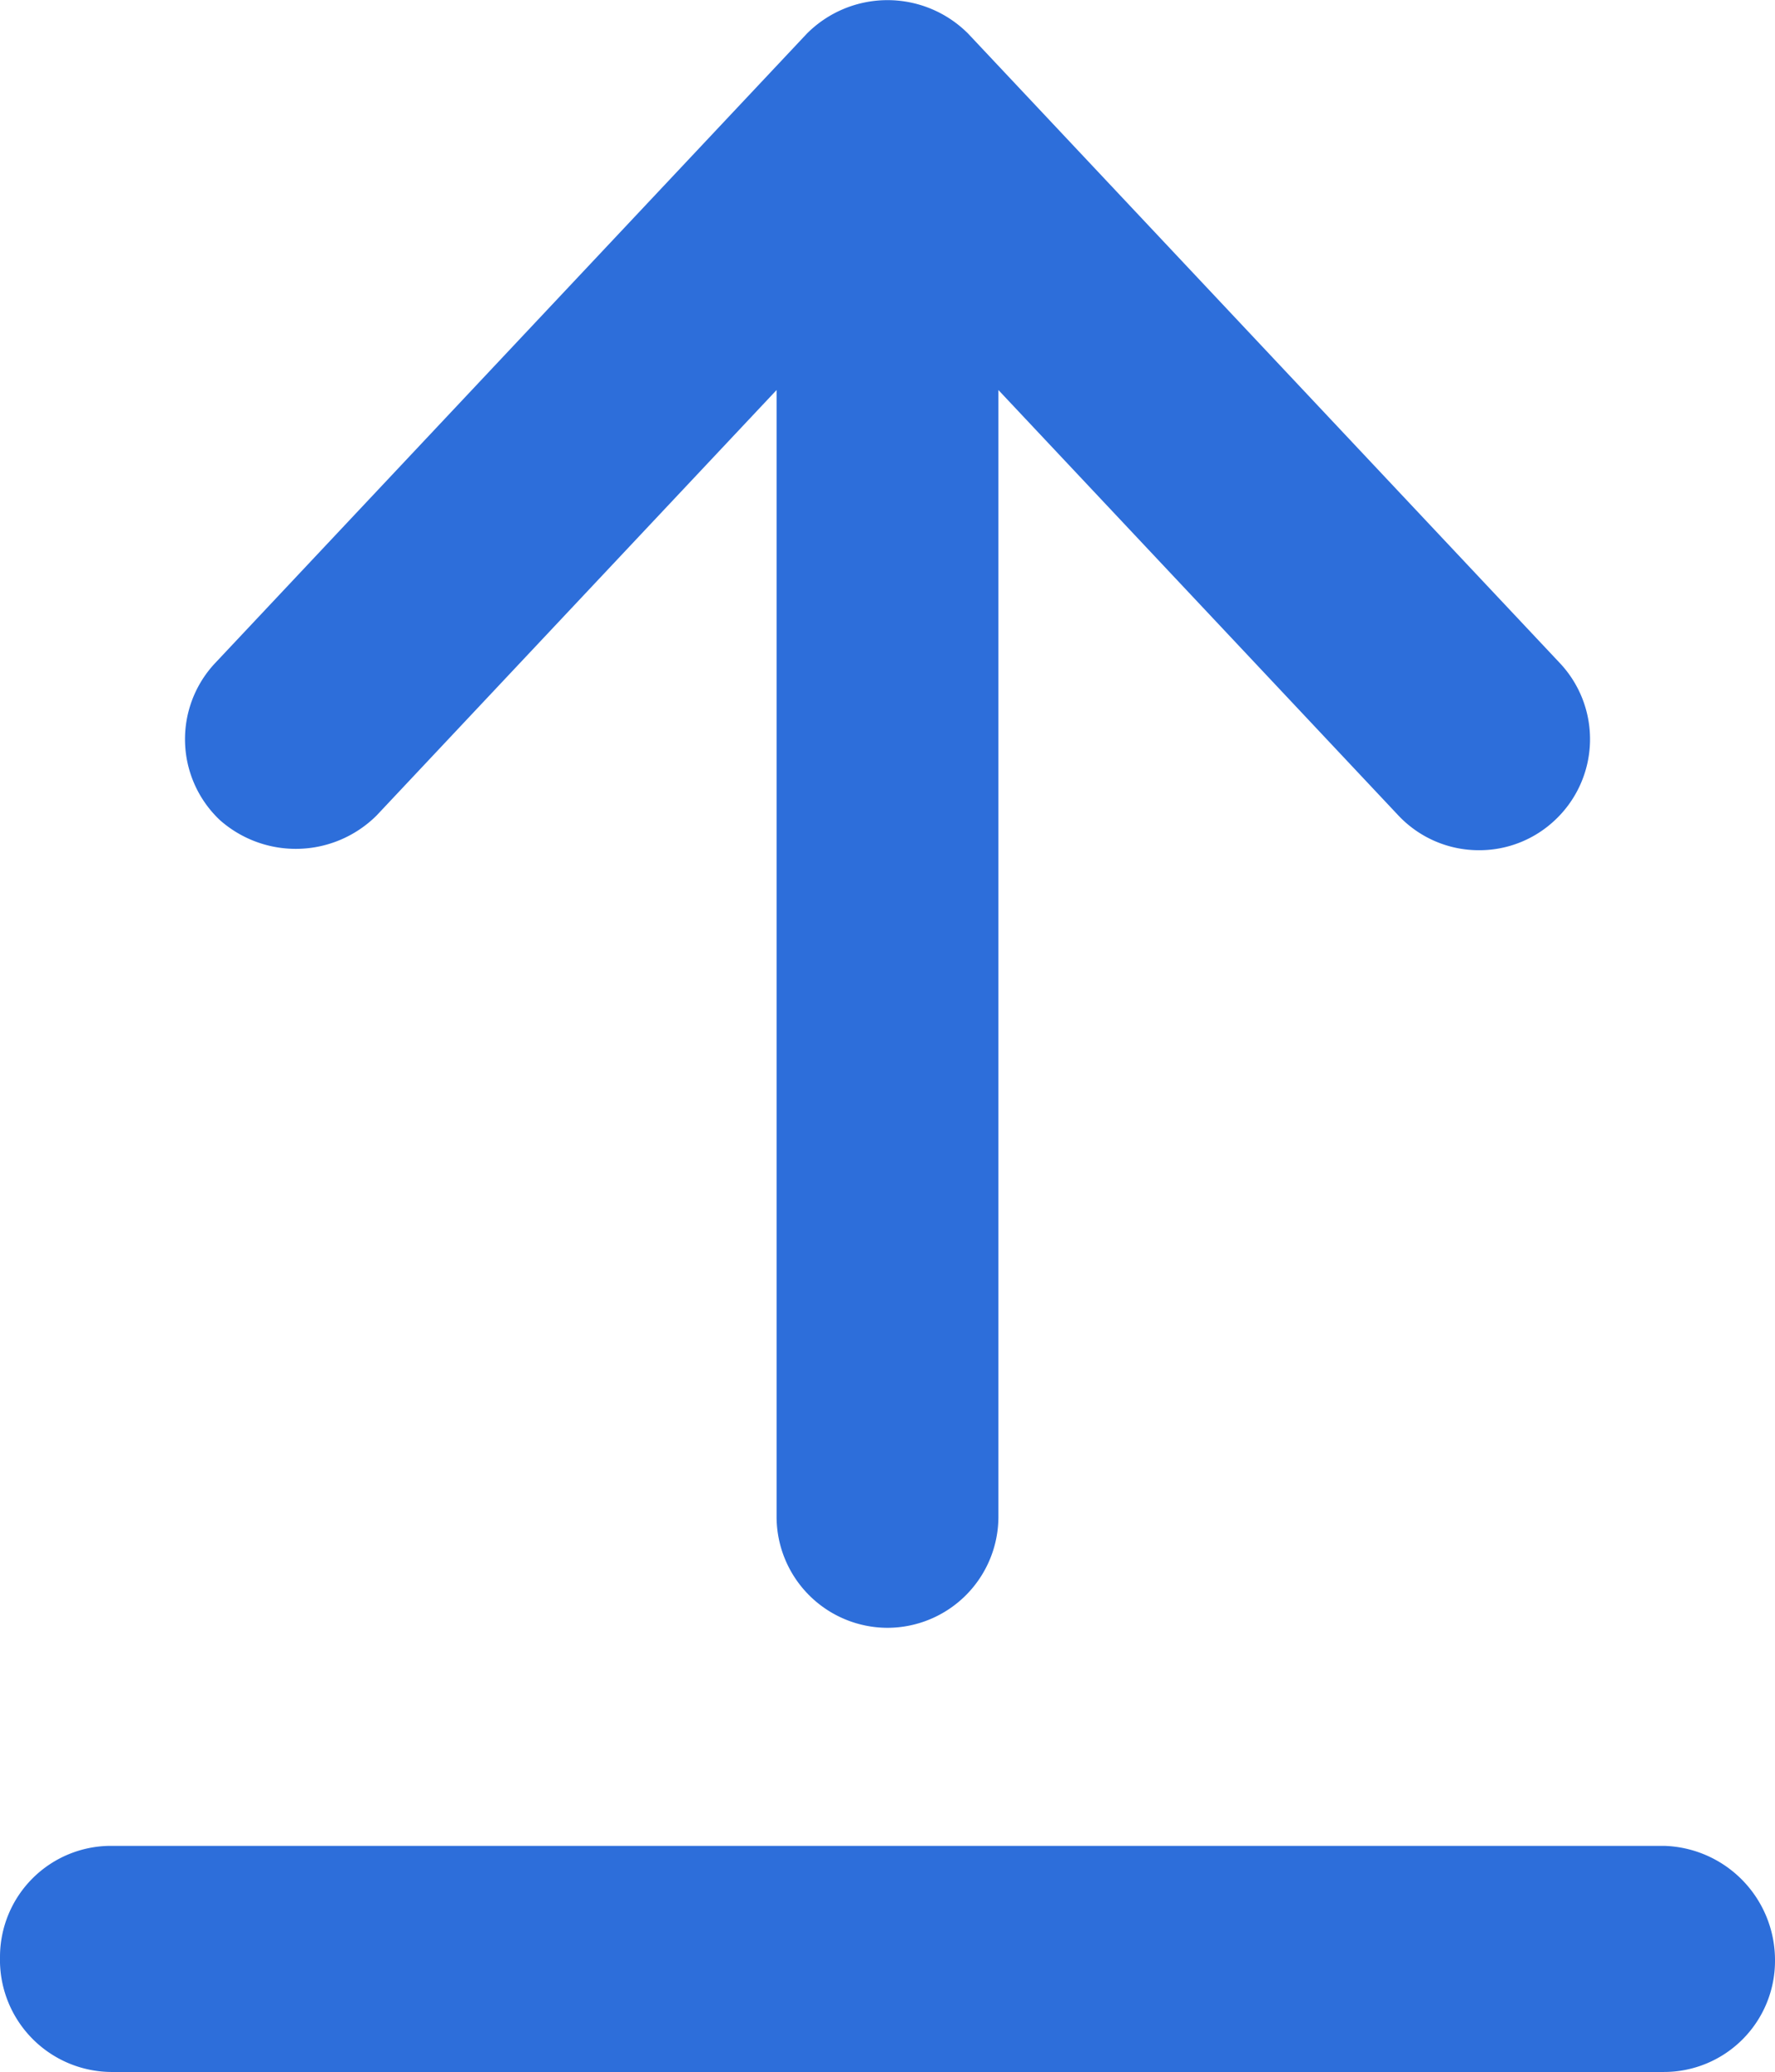 <svg xmlns="http://www.w3.org/2000/svg" width="16.5" height="19.252" viewBox="0 0 16.5 19.252">
  <path id="icon_up" d="M7.219-.726H-7.219A1.032,1.032,0,0,0-8.25.306,1.042,1.042,0,0,0-7.219,1.375H7.219A1.032,1.032,0,0,0,8.25.343,1.062,1.062,0,0,0,7.219-.726ZM-4.749-10.3l3.718-3.953V-3.786A1.033,1.033,0,0,0,0-2.752,1.033,1.033,0,0,0,1.031-3.786V-14.253L4.749-10.3a1.028,1.028,0,0,0,.751.323,1.024,1.024,0,0,0,.706-.281,1.031,1.031,0,0,0,.044-1.458l-5.5-5.848a1.058,1.058,0,0,0-1.5,0l-5.5,5.848a1.033,1.033,0,0,0,.044,1.459A1.065,1.065,0,0,0-4.749-10.3Z" transform="translate(8.25 17.877)" fill="#2d6eda"/>
</svg>
